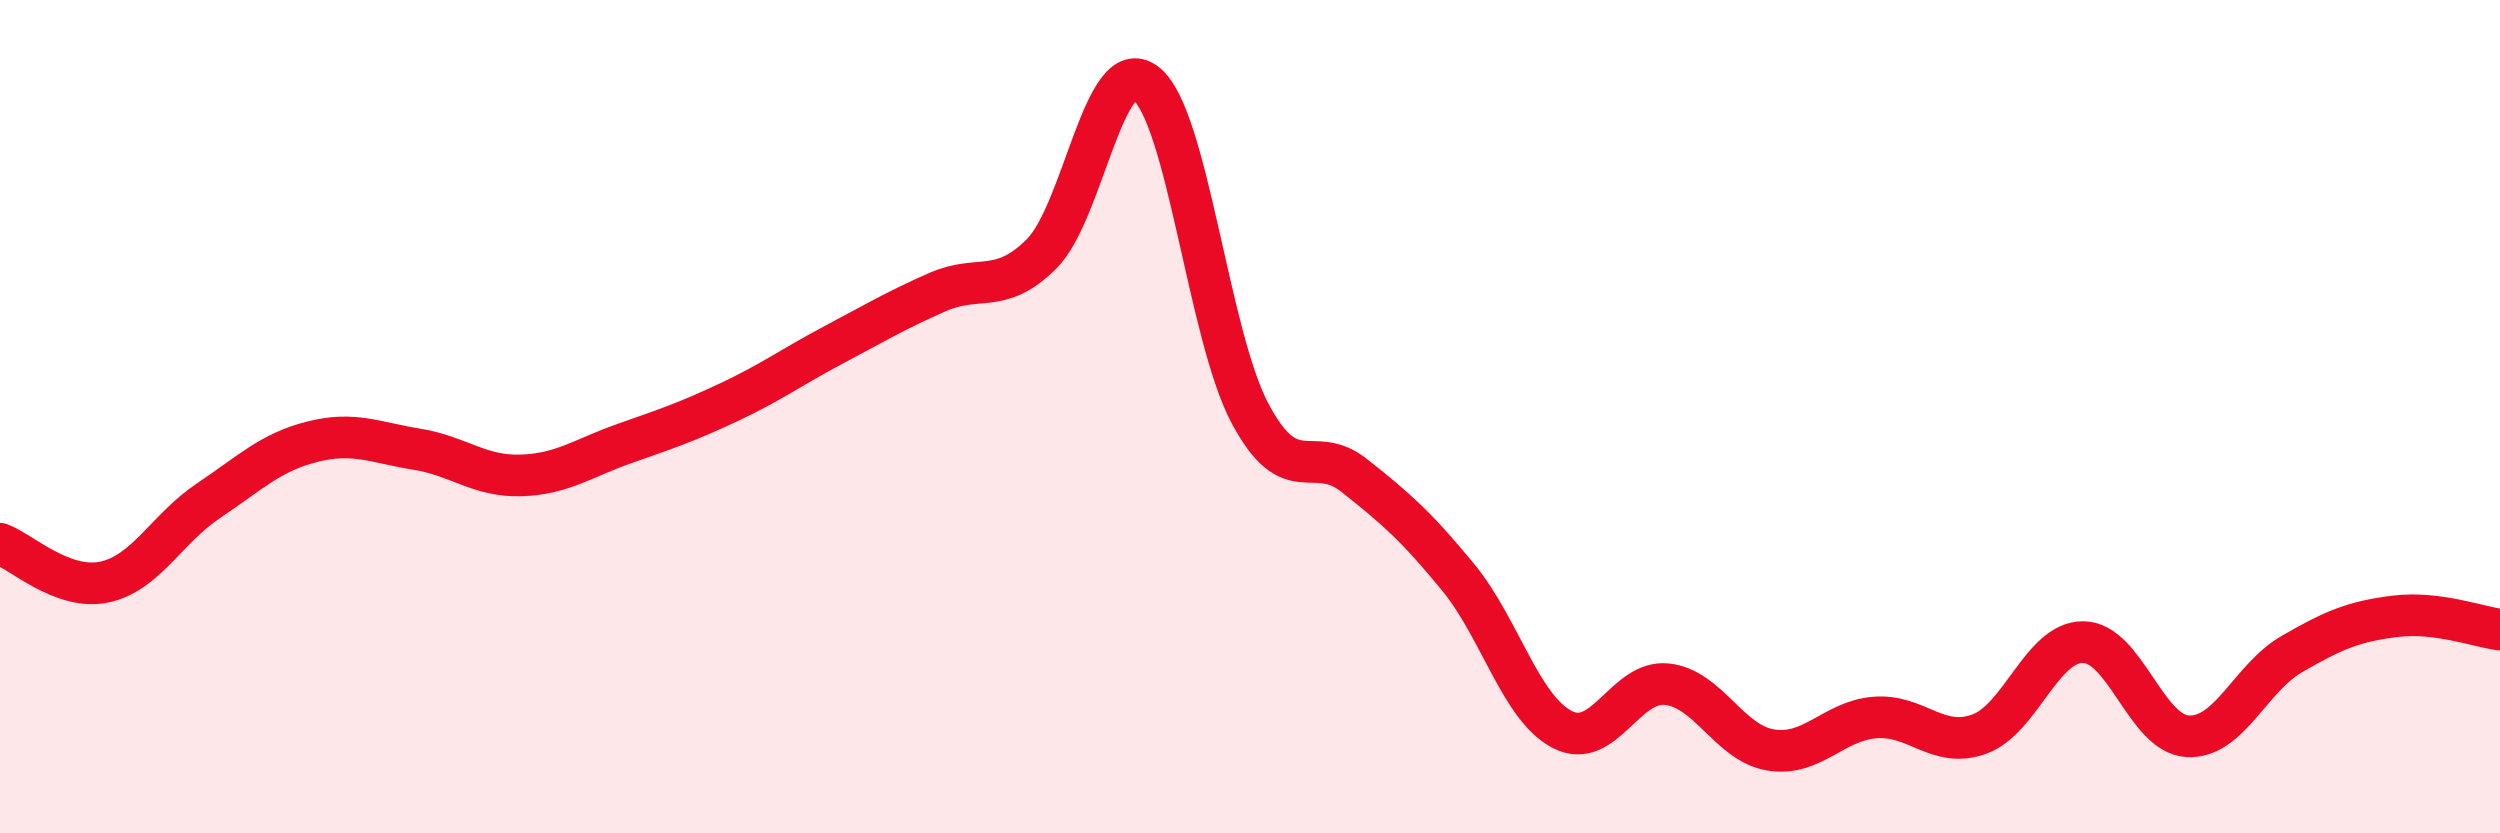 
    <svg width="60" height="20" viewBox="0 0 60 20" xmlns="http://www.w3.org/2000/svg">
      <path
        d="M 0,13.05 C 0.5,13.23 1.5,14.18 2.5,13.97 C 3.5,13.76 4,12.69 5,12.02 C 6,11.35 6.5,10.85 7.5,10.6 C 8.5,10.35 9,10.62 10,10.78 C 11,10.94 11.5,11.44 12.5,11.41 C 13.5,11.38 14,10.99 15,10.64 C 16,10.29 16.5,10.12 17.5,9.65 C 18.5,9.18 19,8.81 20,8.28 C 21,7.75 21.5,7.45 22.5,7.01 C 23.5,6.57 24,7.09 25,6.09 C 26,5.09 26.5,1.23 27.5,2 C 28.5,2.77 29,8.04 30,9.92 C 31,11.8 31.5,10.62 32.5,11.41 C 33.5,12.2 34,12.64 35,13.86 C 36,15.08 36.5,17 37.5,17.51 C 38.5,18.02 39,16.32 40,16.42 C 41,16.52 41.5,17.84 42.5,18 C 43.5,18.16 44,17.3 45,17.22 C 46,17.14 46.5,17.98 47.5,17.62 C 48.5,17.26 49,15.4 50,15.41 C 51,15.42 51.5,17.61 52.5,17.67 C 53.5,17.73 54,16.28 55,15.7 C 56,15.12 56.5,14.91 57.5,14.79 C 58.5,14.67 59.5,15.05 60,15.11L60 20L0 20Z"
        fill="#EB0A25"
        opacity="0.1"
        stroke-linecap="round"
        stroke-linejoin="round"
      />
      <path
        d="M 0,13.05 C 0.5,13.23 1.5,14.18 2.5,13.97 C 3.5,13.76 4,12.69 5,12.02 C 6,11.35 6.5,10.85 7.5,10.6 C 8.5,10.35 9,10.62 10,10.78 C 11,10.94 11.5,11.44 12.5,11.41 C 13.5,11.38 14,10.99 15,10.64 C 16,10.29 16.5,10.12 17.5,9.65 C 18.5,9.18 19,8.81 20,8.28 C 21,7.75 21.5,7.45 22.5,7.01 C 23.5,6.57 24,7.09 25,6.09 C 26,5.09 26.5,1.23 27.5,2 C 28.5,2.77 29,8.04 30,9.92 C 31,11.8 31.5,10.62 32.5,11.41 C 33.5,12.2 34,12.64 35,13.86 C 36,15.08 36.5,17 37.5,17.51 C 38.5,18.02 39,16.32 40,16.42 C 41,16.52 41.5,17.84 42.5,18 C 43.5,18.16 44,17.3 45,17.22 C 46,17.14 46.5,17.98 47.5,17.62 C 48.5,17.26 49,15.4 50,15.41 C 51,15.42 51.5,17.61 52.5,17.67 C 53.5,17.73 54,16.28 55,15.7 C 56,15.12 56.5,14.91 57.5,14.79 C 58.5,14.67 59.5,15.05 60,15.11"
        stroke="#EB0A25"
        stroke-width="1"
        fill="none"
        stroke-linecap="round"
        stroke-linejoin="round"
      />
    </svg>
  